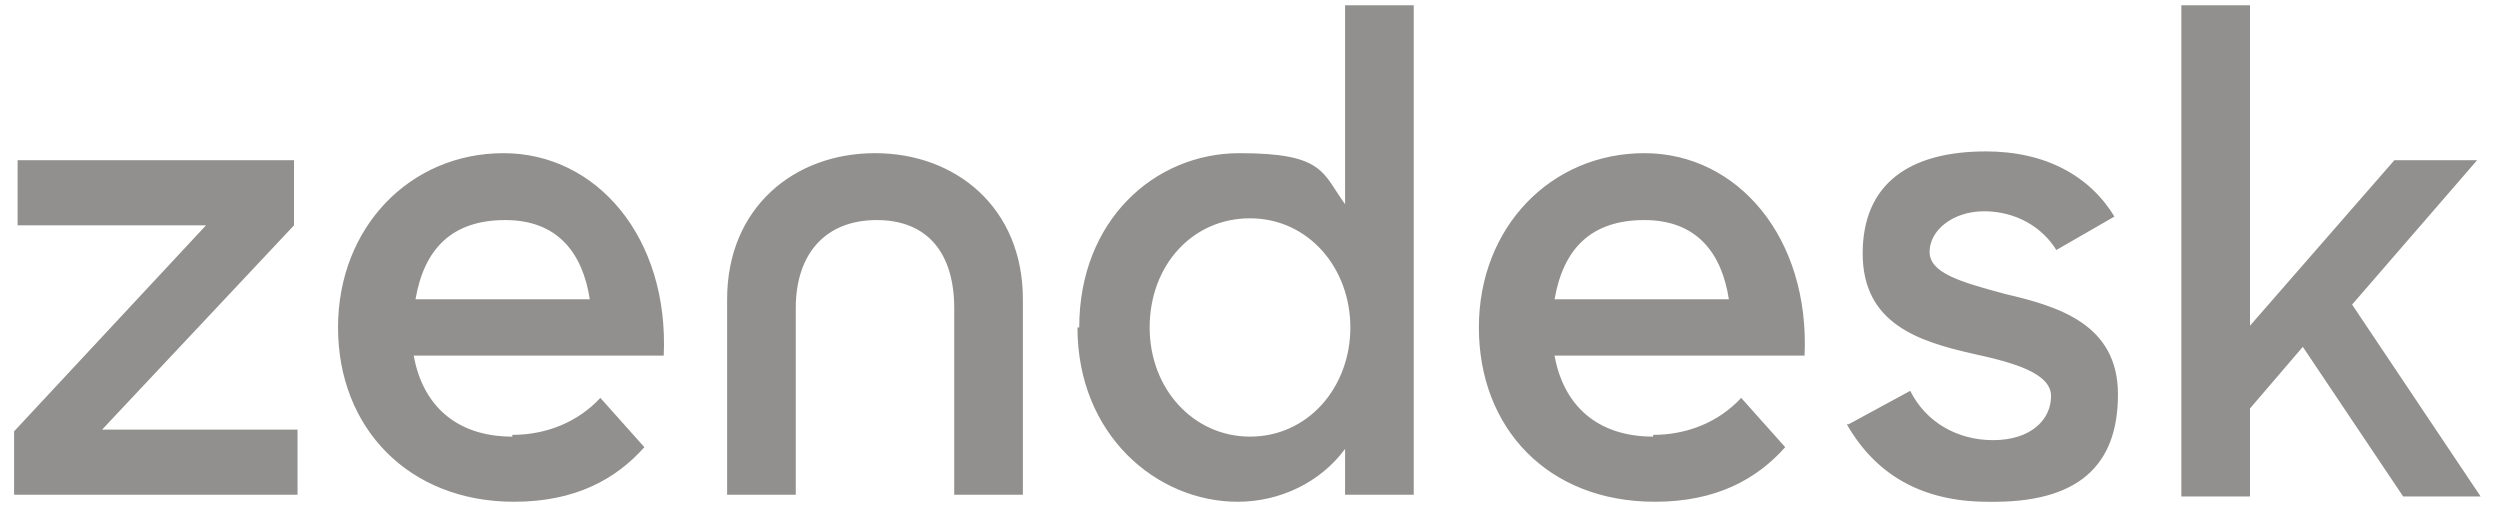 <?xml version="1.0" encoding="UTF-8"?>
<svg id="Layer_1" xmlns="http://www.w3.org/2000/svg" version="1.1" viewBox="0 0 142 30">
  <!-- Generator: Adobe Illustrator 29.7.1, SVG Export Plug-In . SVG Version: 2.1.1 Build 8)  -->
  <defs>
    <style>
      .st0 {
        fill: #91908e;
      }
    </style>
  </defs>
  <path class="st0" d="M93.9,24.7c1.9,0,3.7-.7,5-2.1l2.5,2.8c-1.6,1.8-3.9,3.1-7.4,3.1-6.1,0-10-4.2-10-9.9s4.1-9.9,9.4-9.9,9.4,4.8,9.1,11.5h-14.2c.5,2.8,2.4,4.6,5.6,4.6ZM98.2,17c-.4-2.6-1.8-4.5-4.8-4.5s-4.6,1.6-5.1,4.5h9.9ZM.8,24.5l10.9-11.7H1v-3.7h15.7v3.7l-10.9,11.6h11.1v3.7H.8v-3.7ZM29.1,24.7c1.9,0,3.7-.7,5-2.1l2.5,2.8c-1.6,1.8-3.9,3.1-7.4,3.1-6,0-10-4.2-10-9.9s4.1-9.9,9.4-9.9,9.4,4.8,9.1,11.5h-14.2c.5,2.8,2.4,4.6,5.6,4.6ZM33.5,17c-.4-2.6-1.8-4.5-4.8-4.5s-4.6,1.6-5.1,4.5h9.9ZM61.3,18.6c0-6.1,4.3-9.9,9.1-9.9s4.7,1.1,6,2.9V.3h3.9v27.8h-3.9v-2.6c-1.4,1.9-3.7,3-6.1,3-4.6,0-9.1-3.8-9.1-9.9ZM76.7,18.6c0-3.4-2.4-6.2-5.7-6.2s-5.7,2.7-5.7,6.2,2.5,6.2,5.7,6.2c3.3,0,5.7-2.8,5.7-6.2ZM105,24.1l3.5-1.9c.9,1.8,2.7,2.8,4.7,2.8,2.2,0,3.3-1.2,3.3-2.5s-2.1-1.9-4.4-2.4c-3.1-.7-6.3-1.7-6.3-5.7s2.7-5.8,7-5.8c3.4,0,5.9,1.4,7.3,3.7l-3.3,1.9c-.8-1.3-2.3-2.2-4.1-2.2s-3.1,1.1-3.1,2.3,1.7,1.7,4.3,2.4c3,.7,6.4,1.7,6.4,5.7s-2.2,6.2-7.4,6.1c-3.8,0-6.4-1.6-8-4.4ZM130.8,19.7l-3,3.5v5h-3.9V.3h3.9v18.2l8.2-9.4h4.7l-7.1,8.2,7.3,10.9h-4.4l-5.7-8.5ZM49.7,8.7c-4.6,0-8.4,3.1-8.4,8.3v11.1h3.9v-10.6c0-3.1,1.7-5,4.6-5s4.4,1.9,4.4,5v10.6h3.9v-11.1c0-5.2-3.8-8.3-8.4-8.3Z"/>
</svg>